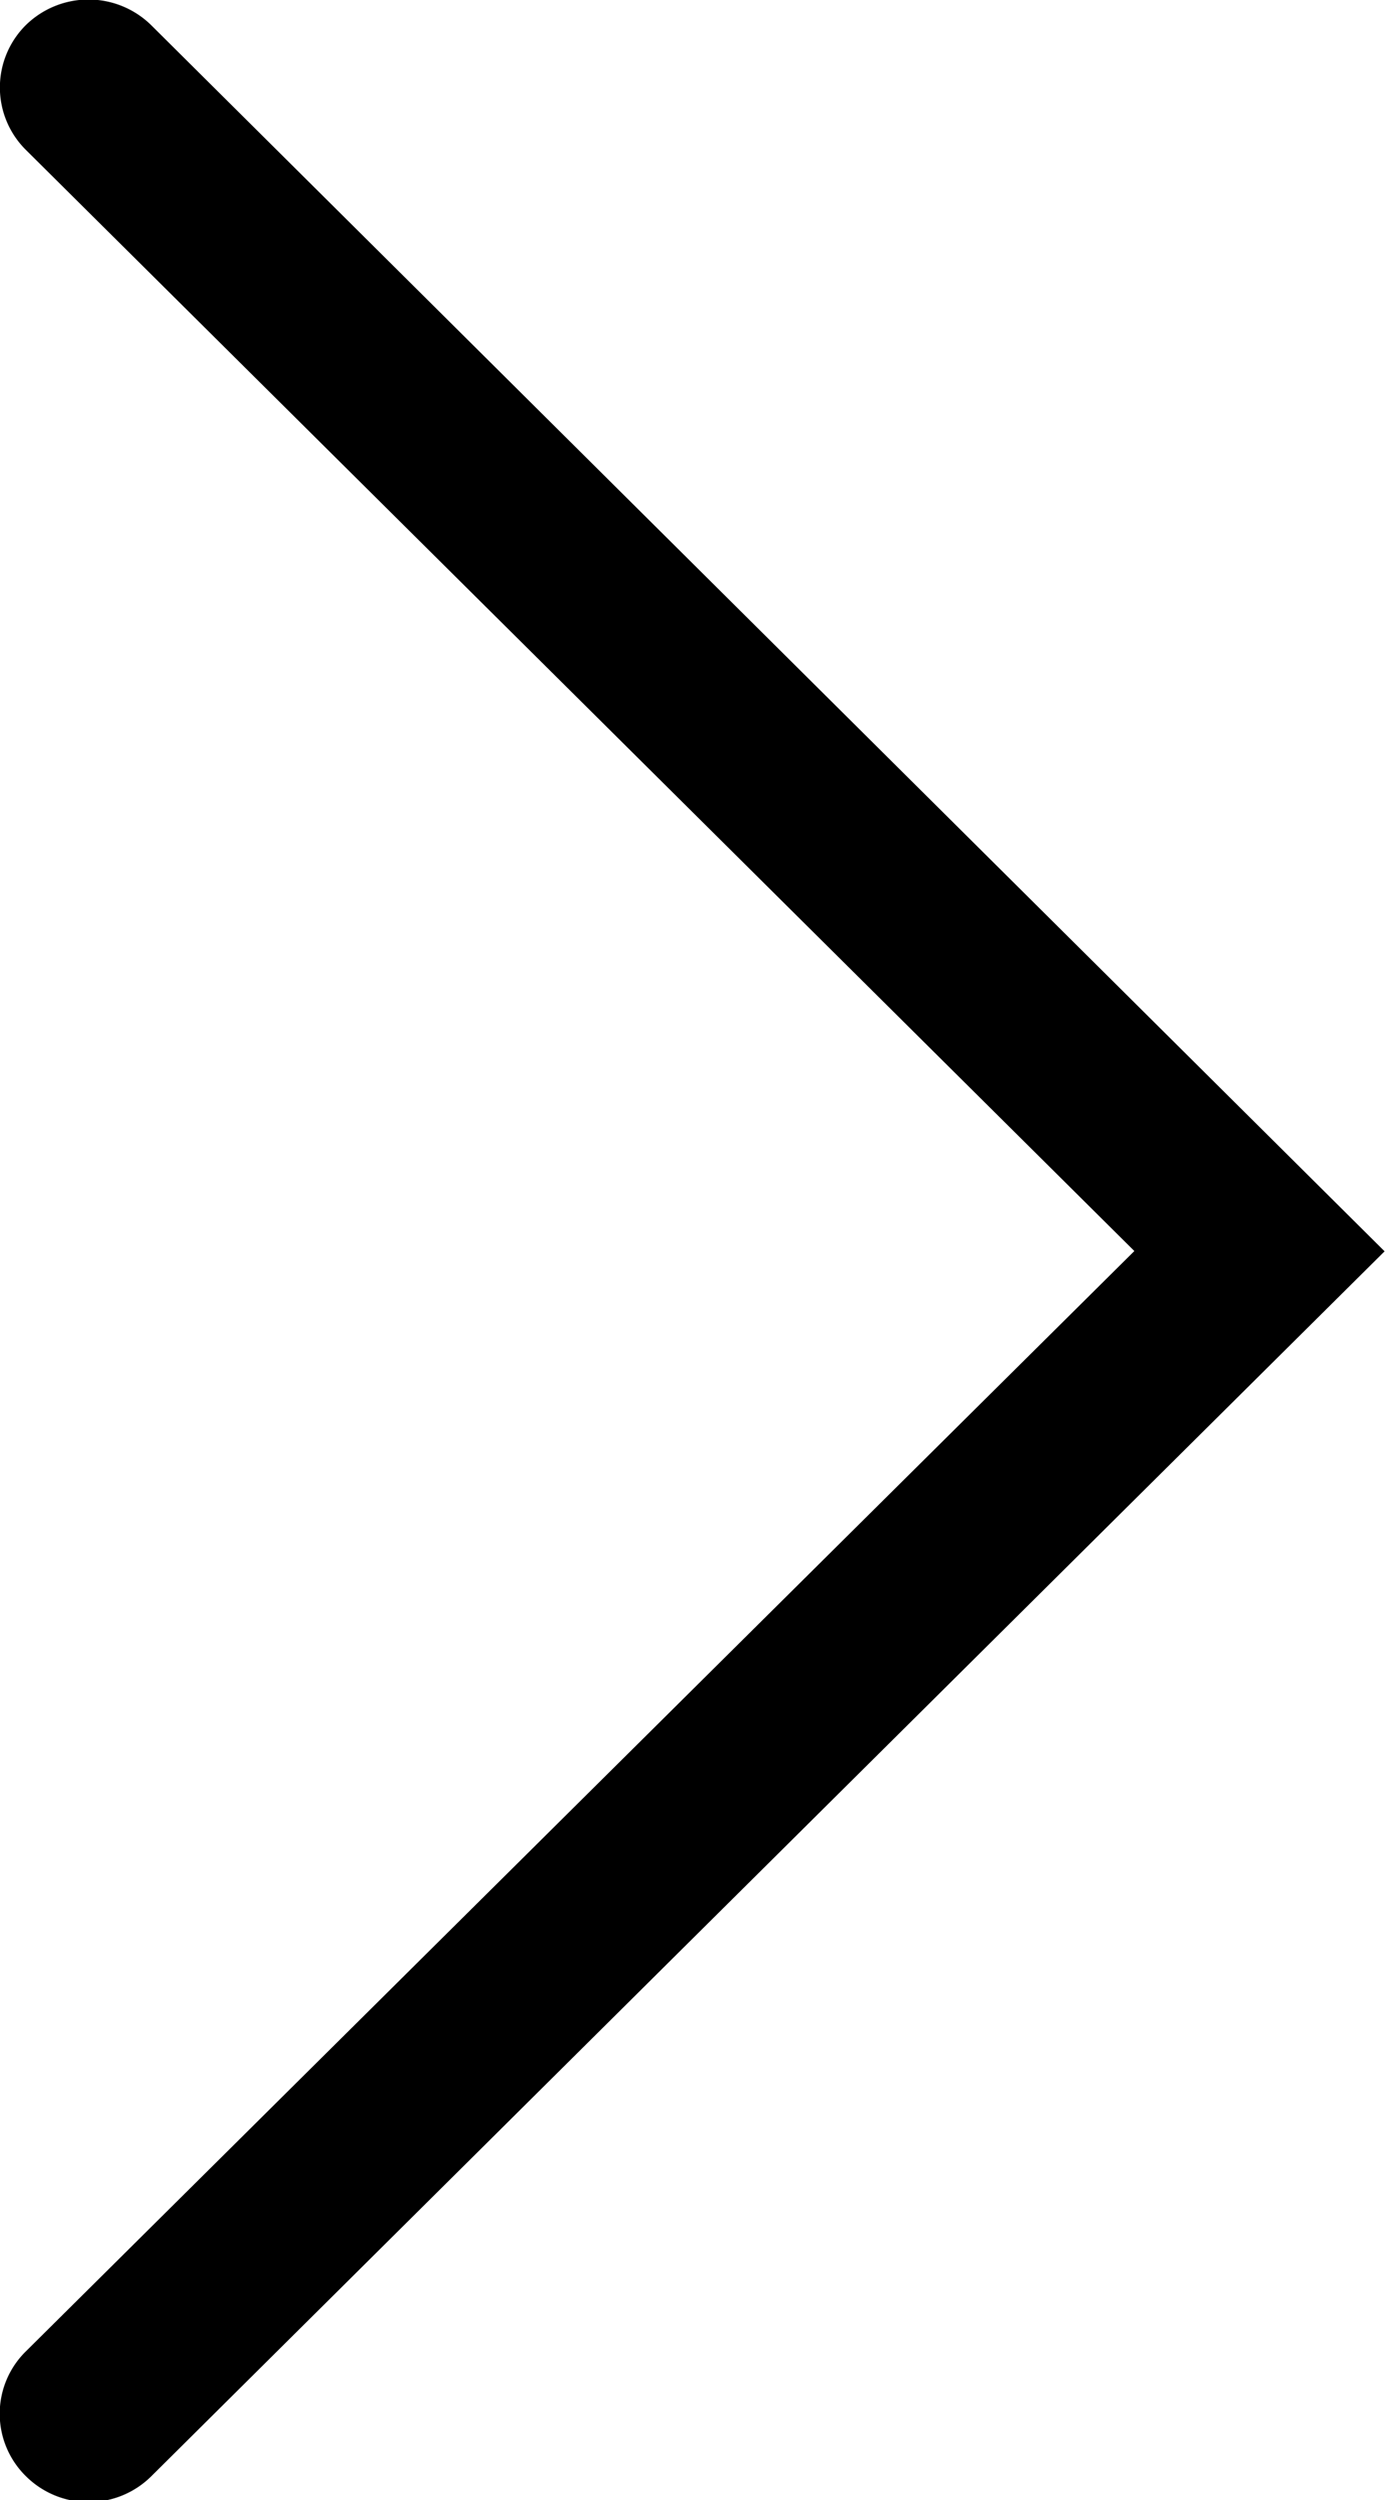 <svg xmlns="http://www.w3.org/2000/svg" width="10" height="18" viewBox="0 0 10 18.031">
  <defs>
    <style>
      .cls-1 {
        fill-rule: evenodd;
      }
    </style>
  </defs>
  <path id="arrow1.svg" class="cls-1" d="M602.178,881.15a0.634,0.634,0,0,0,0,.9l8,7.942-8,7.936a0.631,0.631,0,0,0,0,.9,0.642,0.642,0,0,0,.906,0l8.9-8.834-8.9-8.842A0.646,0.646,0,0,0,602.178,881.15Z" transform="translate(-602 -880.969)"/>
</svg>
